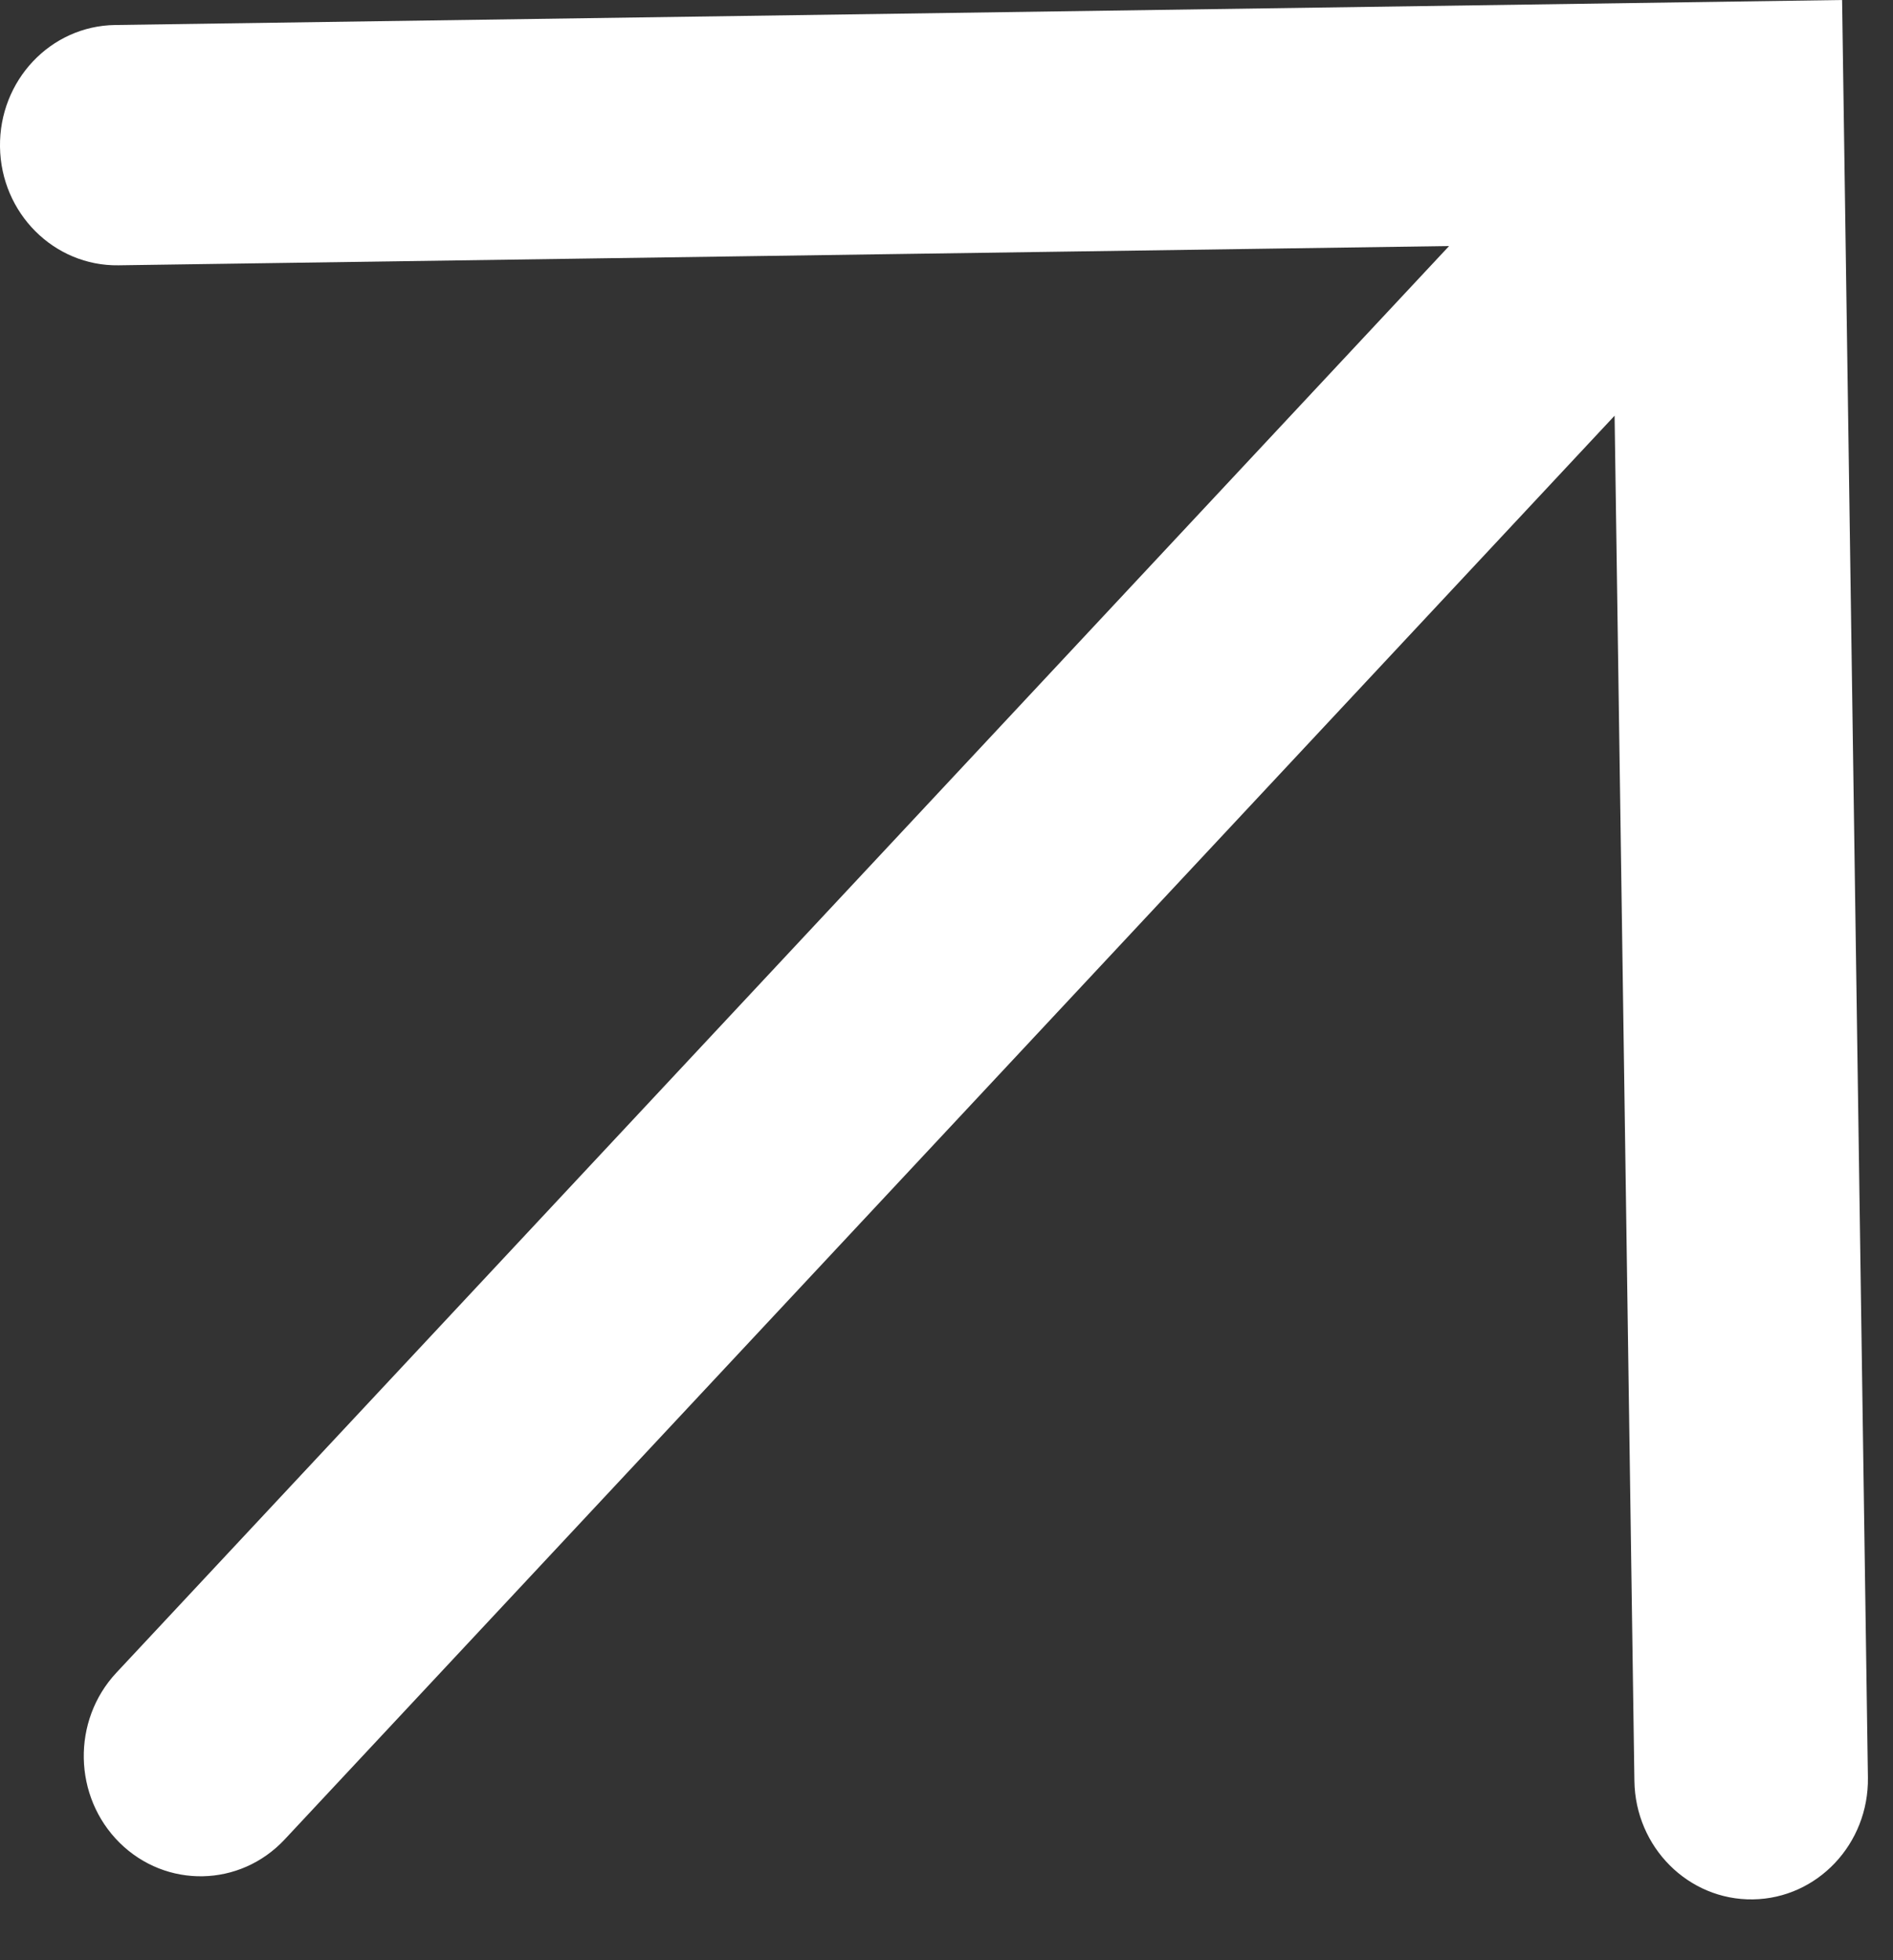 <?xml version="1.0" encoding="UTF-8"?> <svg xmlns="http://www.w3.org/2000/svg" width="28" height="29" viewBox="0 0 28 29" fill="none"><rect x="0" y="0" width="28" height="29" fill="#333333" stroke="none"/> <path fill-rule="evenodd" clip-rule="evenodd" d="M1.769 27.262C1.082 26.581 1.06 25.456 1.72 24.748L21.434 3.64L1.753 3.925C0.799 3.939 0.014 3.154 0 2.173C-0.014 1.191 0.747 0.384 1.701 0.37L27.247 0L27.629 26.298C27.643 27.279 26.881 28.086 25.928 28.1C24.974 28.114 24.189 27.329 24.175 26.348L23.882 6.15L4.211 27.213C3.55 27.921 2.457 27.942 1.769 27.262Z" fill="white"></path> </svg> 